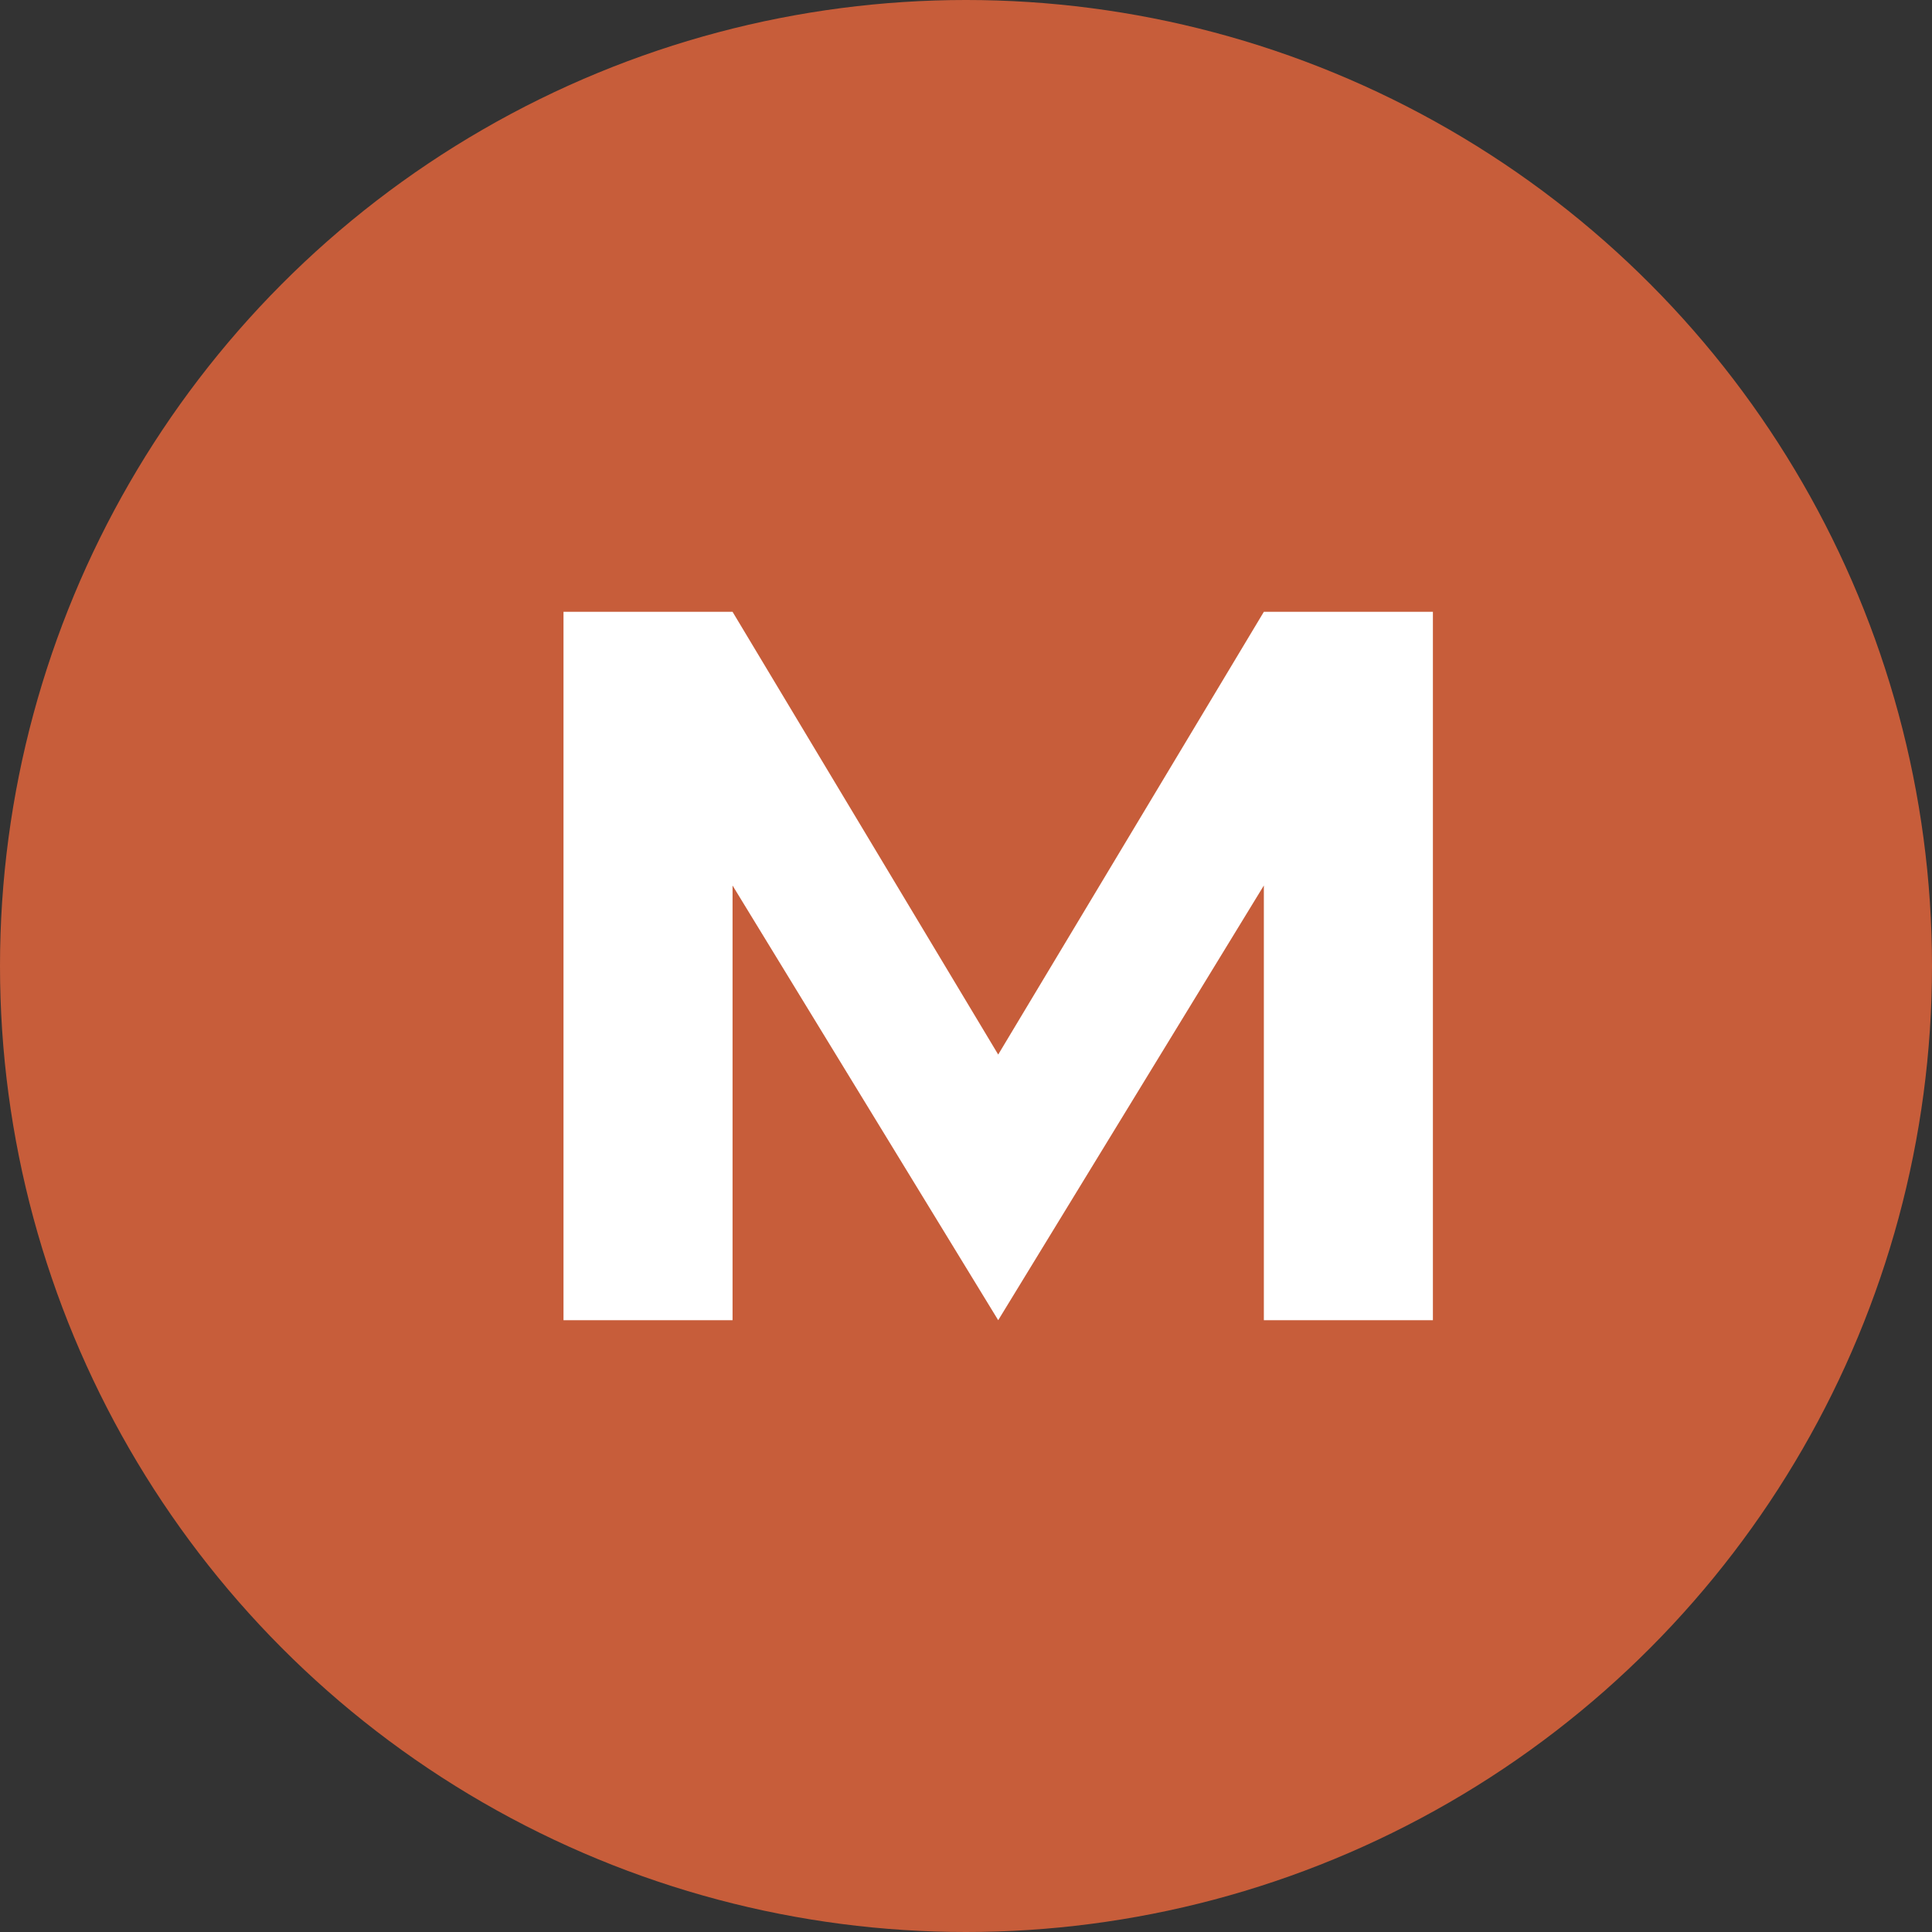 <svg width="120" height="120" viewBox="0 0 120 120" fill="none" xmlns="http://www.w3.org/2000/svg">
  <rect x="0" y="0" width="120" height="120" fill="#333333" stroke="none"/>
  <circle cx="60" cy="60" r="60" fill="#C75D3A"/>
  <path d="M35 82V38H45.5L62 65.5L78.5 38H89V82H78.5V55L62 82H62L45.5 55V82H35Z" fill="white"/>
</svg>

